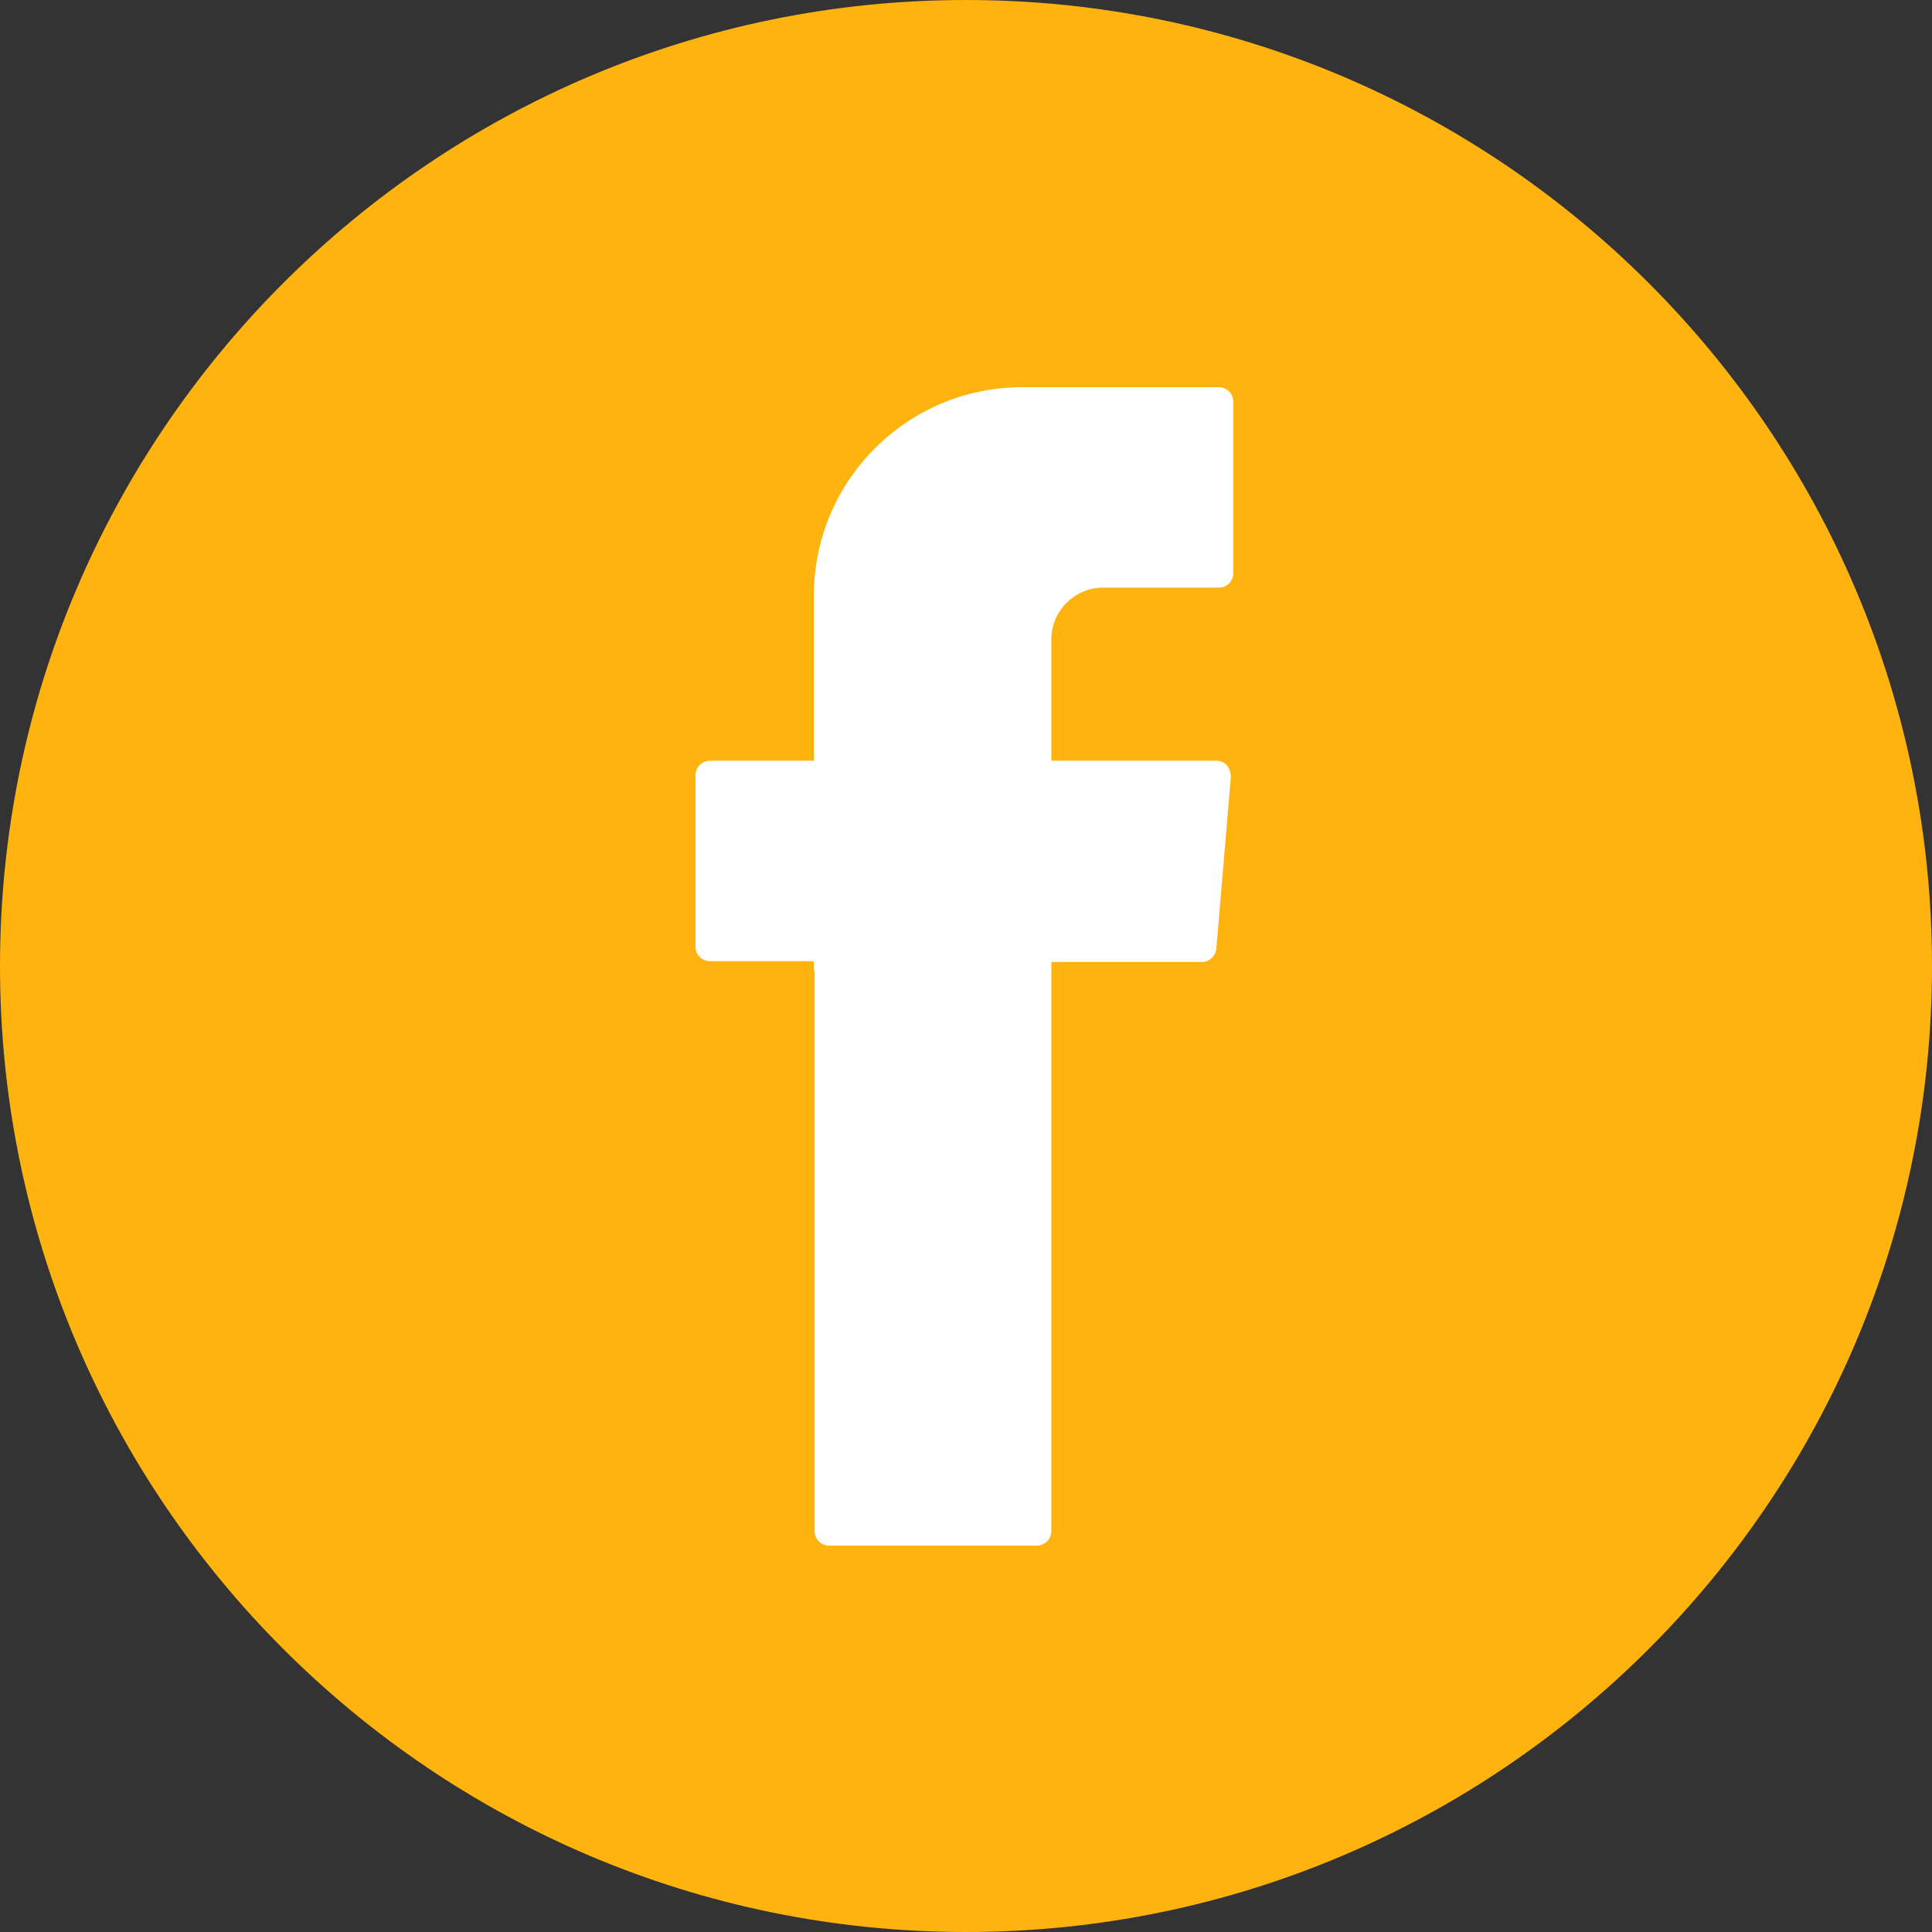 <?xml version="1.0" encoding="UTF-8"?>
<svg id="Design" xmlns="http://www.w3.org/2000/svg" width="24" height="24" viewBox="0 0 24 24">
  <rect x="0" y="0" width="24" height="24" fill="#333333" stroke="none"/>
  <defs>
    <style>
      .cls-1 {
        fill: #fff;
        fill-rule: evenodd;
      }

      .cls-2 {
        fill: #ffb30f;
      }
    </style>
  </defs>
  <path class="cls-2" d="M12,24C5.38,24,0,18.62,0,12S5.38,0,12,0s12,5.38,12,12-5.38,12-12,12Z"/>
  <path class="cls-1" d="M10.12,12.06v6.96c0,.1.08.18.18.18h2.58c.1,0,.18-.08.18-.18v-7.07h1.87c.09,0,.17-.07.18-.17l.18-2.13c0-.11-.07-.2-.18-.2h-2.05v-1.51c0-.35.29-.64.64-.64h1.44c.1,0,.18-.08.18-.18v-2.13c0-.1-.08-.18-.18-.18h-2.44c-1.43,0-2.59,1.16-2.59,2.59v2.05h-1.29c-.1,0-.18.08-.18.18v2.13c0,.1.08.18.18.18h1.29v.11Z"/>
</svg>